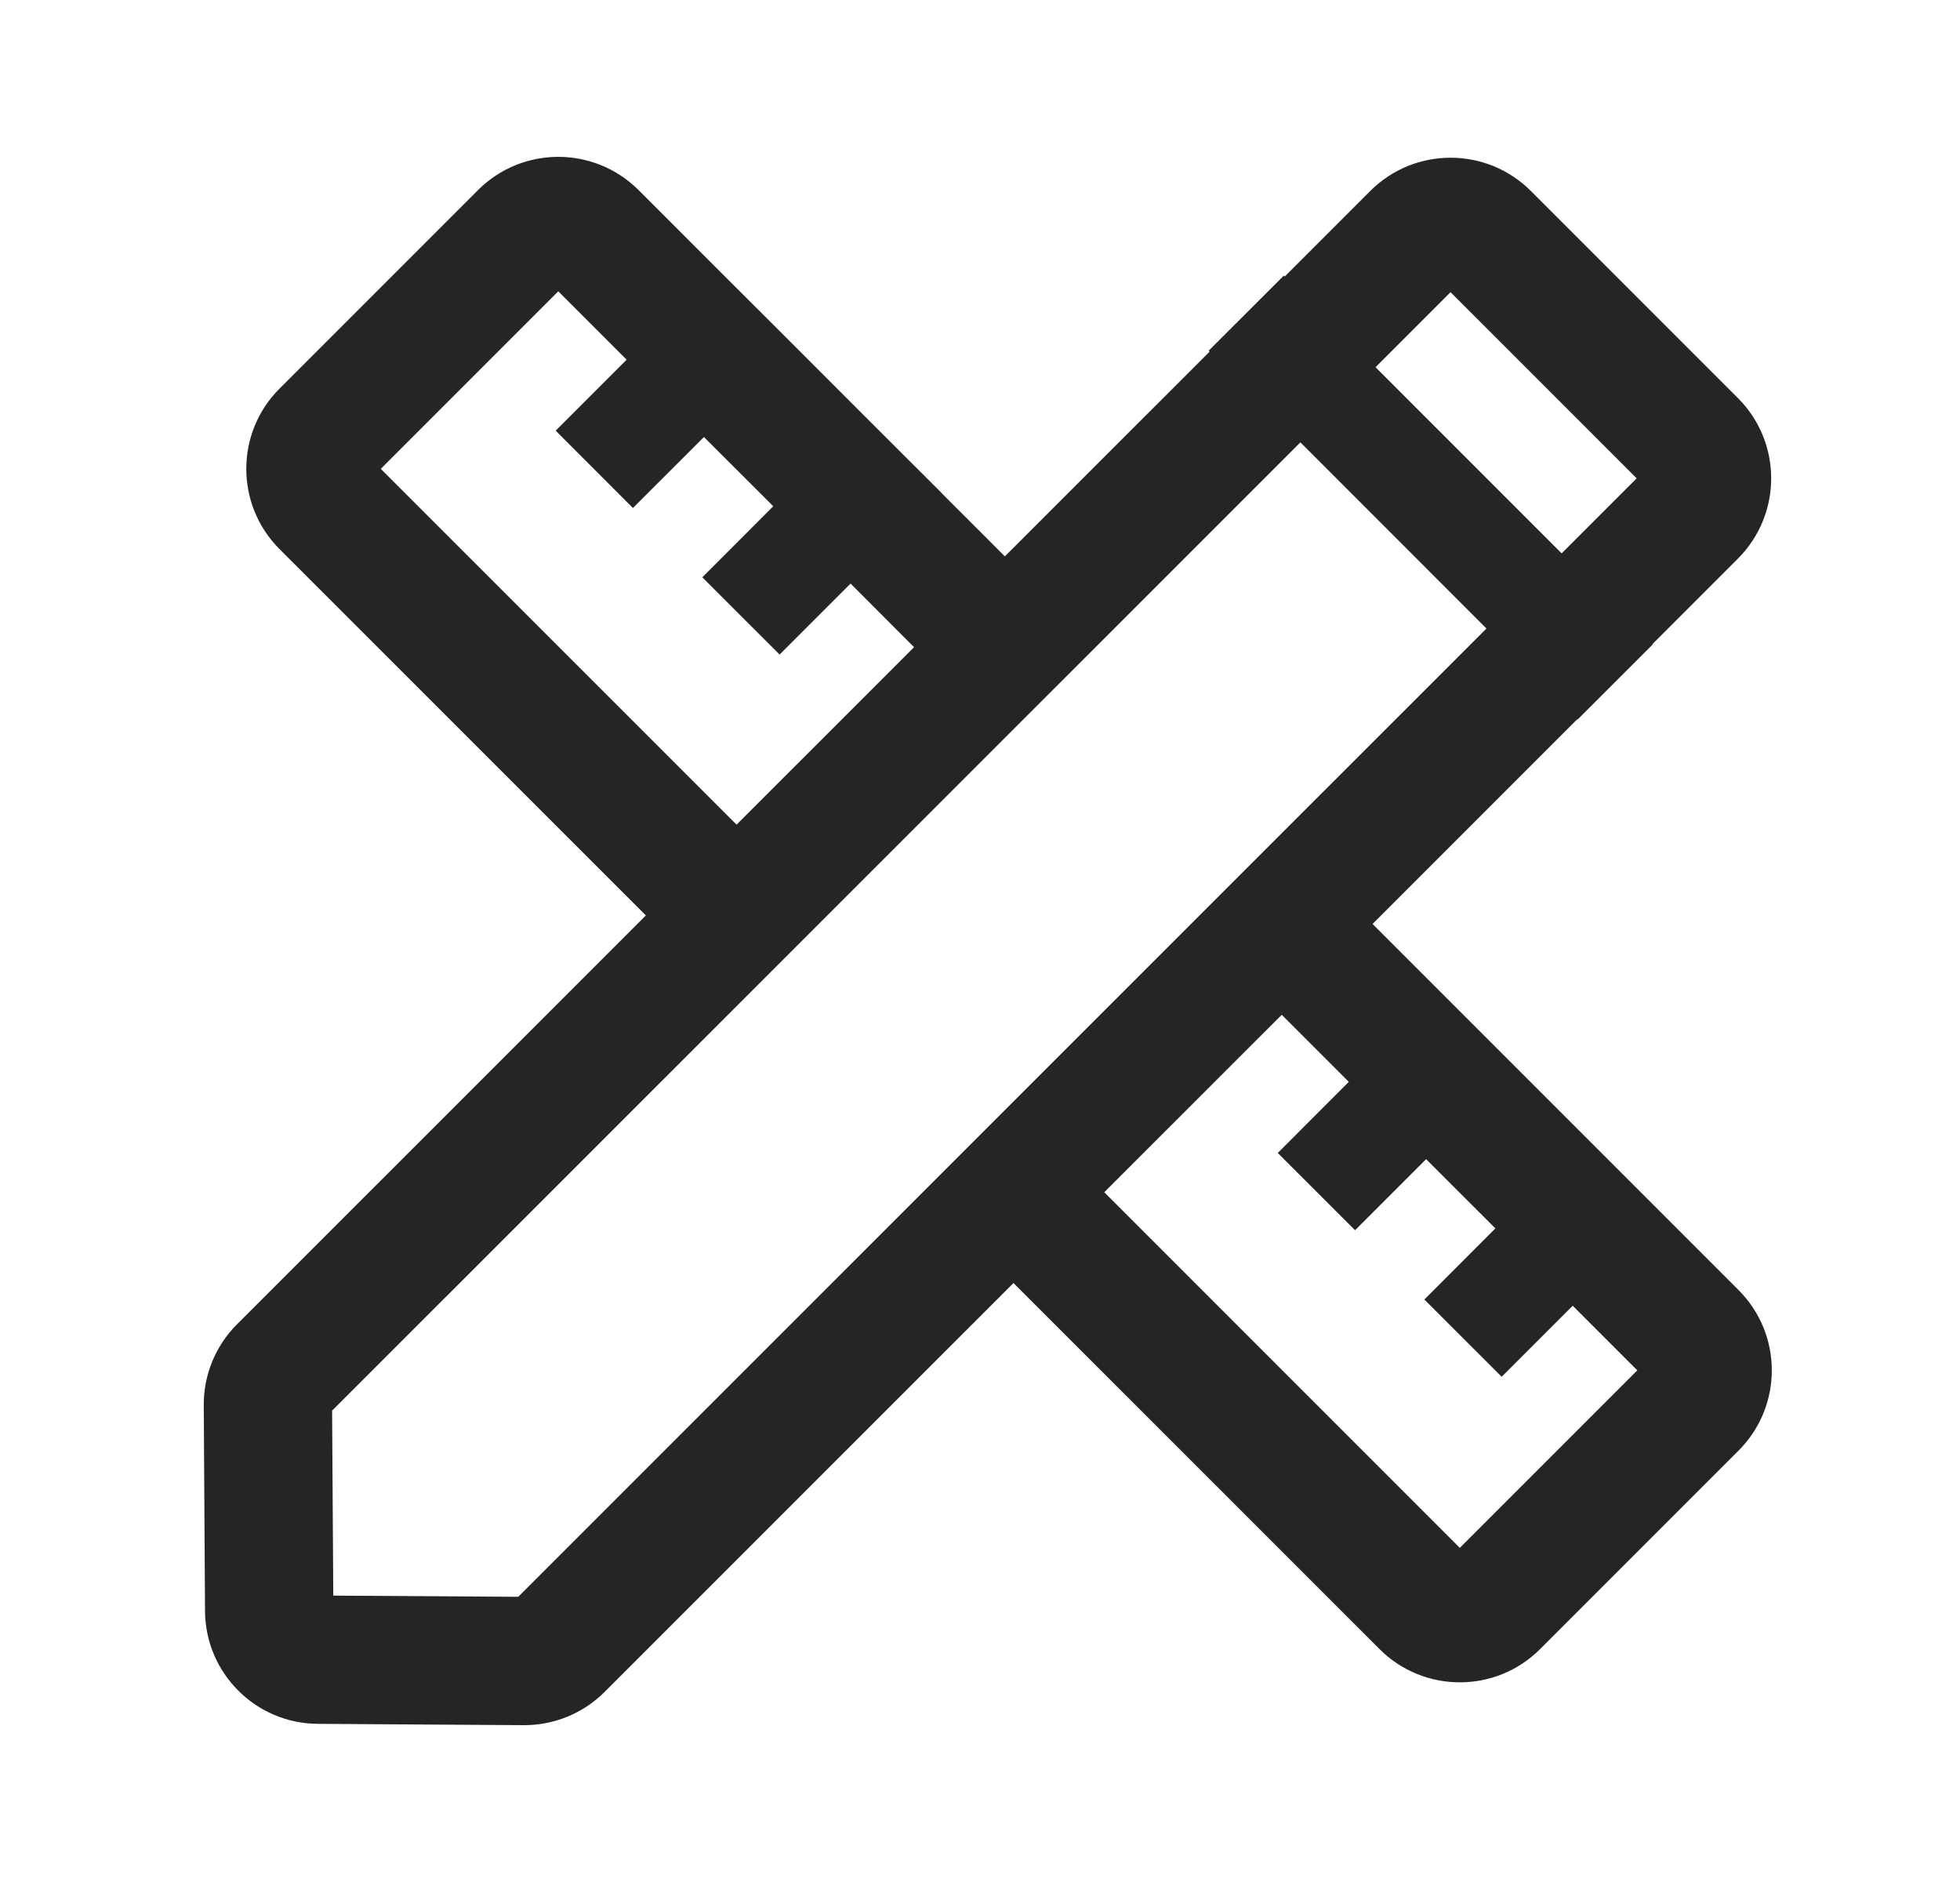 <svg width="25" height="24" viewBox="0 0 25 24" fill="none" xmlns="http://www.w3.org/2000/svg">
<path fill-rule="evenodd" clip-rule="evenodd" d="M15.429 4.484L12.817 7.095L12.007 6.285L12.008 6.284L11.021 5.299L10.004 4.281L9.284 3.563L8.145 2.424C7.579 1.859 6.663 1.859 6.097 2.424L3.566 4.955C3 5.52 3 6.437 3.566 7.003L8.238 11.674L3.023 16.888C2.749 17.162 2.596 17.534 2.599 17.921L2.615 20.544C2.62 21.337 3.261 21.979 4.054 21.983L6.679 22C7.066 22.002 7.438 21.85 7.712 21.576L12.927 16.362L17.596 21.03C18.162 21.595 19.079 21.595 19.644 21.03L22.175 18.499C22.741 17.934 22.741 17.017 22.175 16.451L17.507 11.783L20.118 9.172L20.122 9.176L21.081 8.218L21.077 8.214L22.167 7.124C22.733 6.558 22.733 5.641 22.167 5.076L19.526 2.435C18.96 1.87 18.044 1.87 17.478 2.435L16.387 3.526L16.376 3.514L15.417 4.472L15.429 4.484ZM8.979 5.573L9.863 6.456L8.958 7.362L9.944 8.347L10.849 7.442L11.659 8.253L9.395 10.516L4.857 5.979L7.121 3.715L7.993 4.587L7.088 5.492L8.073 6.478L8.979 5.573ZM18.19 14.782L19.074 15.665L18.168 16.572L19.154 17.557L20.06 16.651L20.884 17.475L18.62 19.739L14.085 15.204L16.349 12.941L17.204 13.796L16.298 14.703L17.284 15.688L18.19 14.782ZM6.61 20.363L18.96 8.015L16.587 5.641L4.236 17.989L4.251 20.348L6.61 20.363ZM19.919 7.057L17.545 4.683L18.502 3.726L20.876 6.1L19.919 7.057Z" fill="#232526"/>
</svg>
